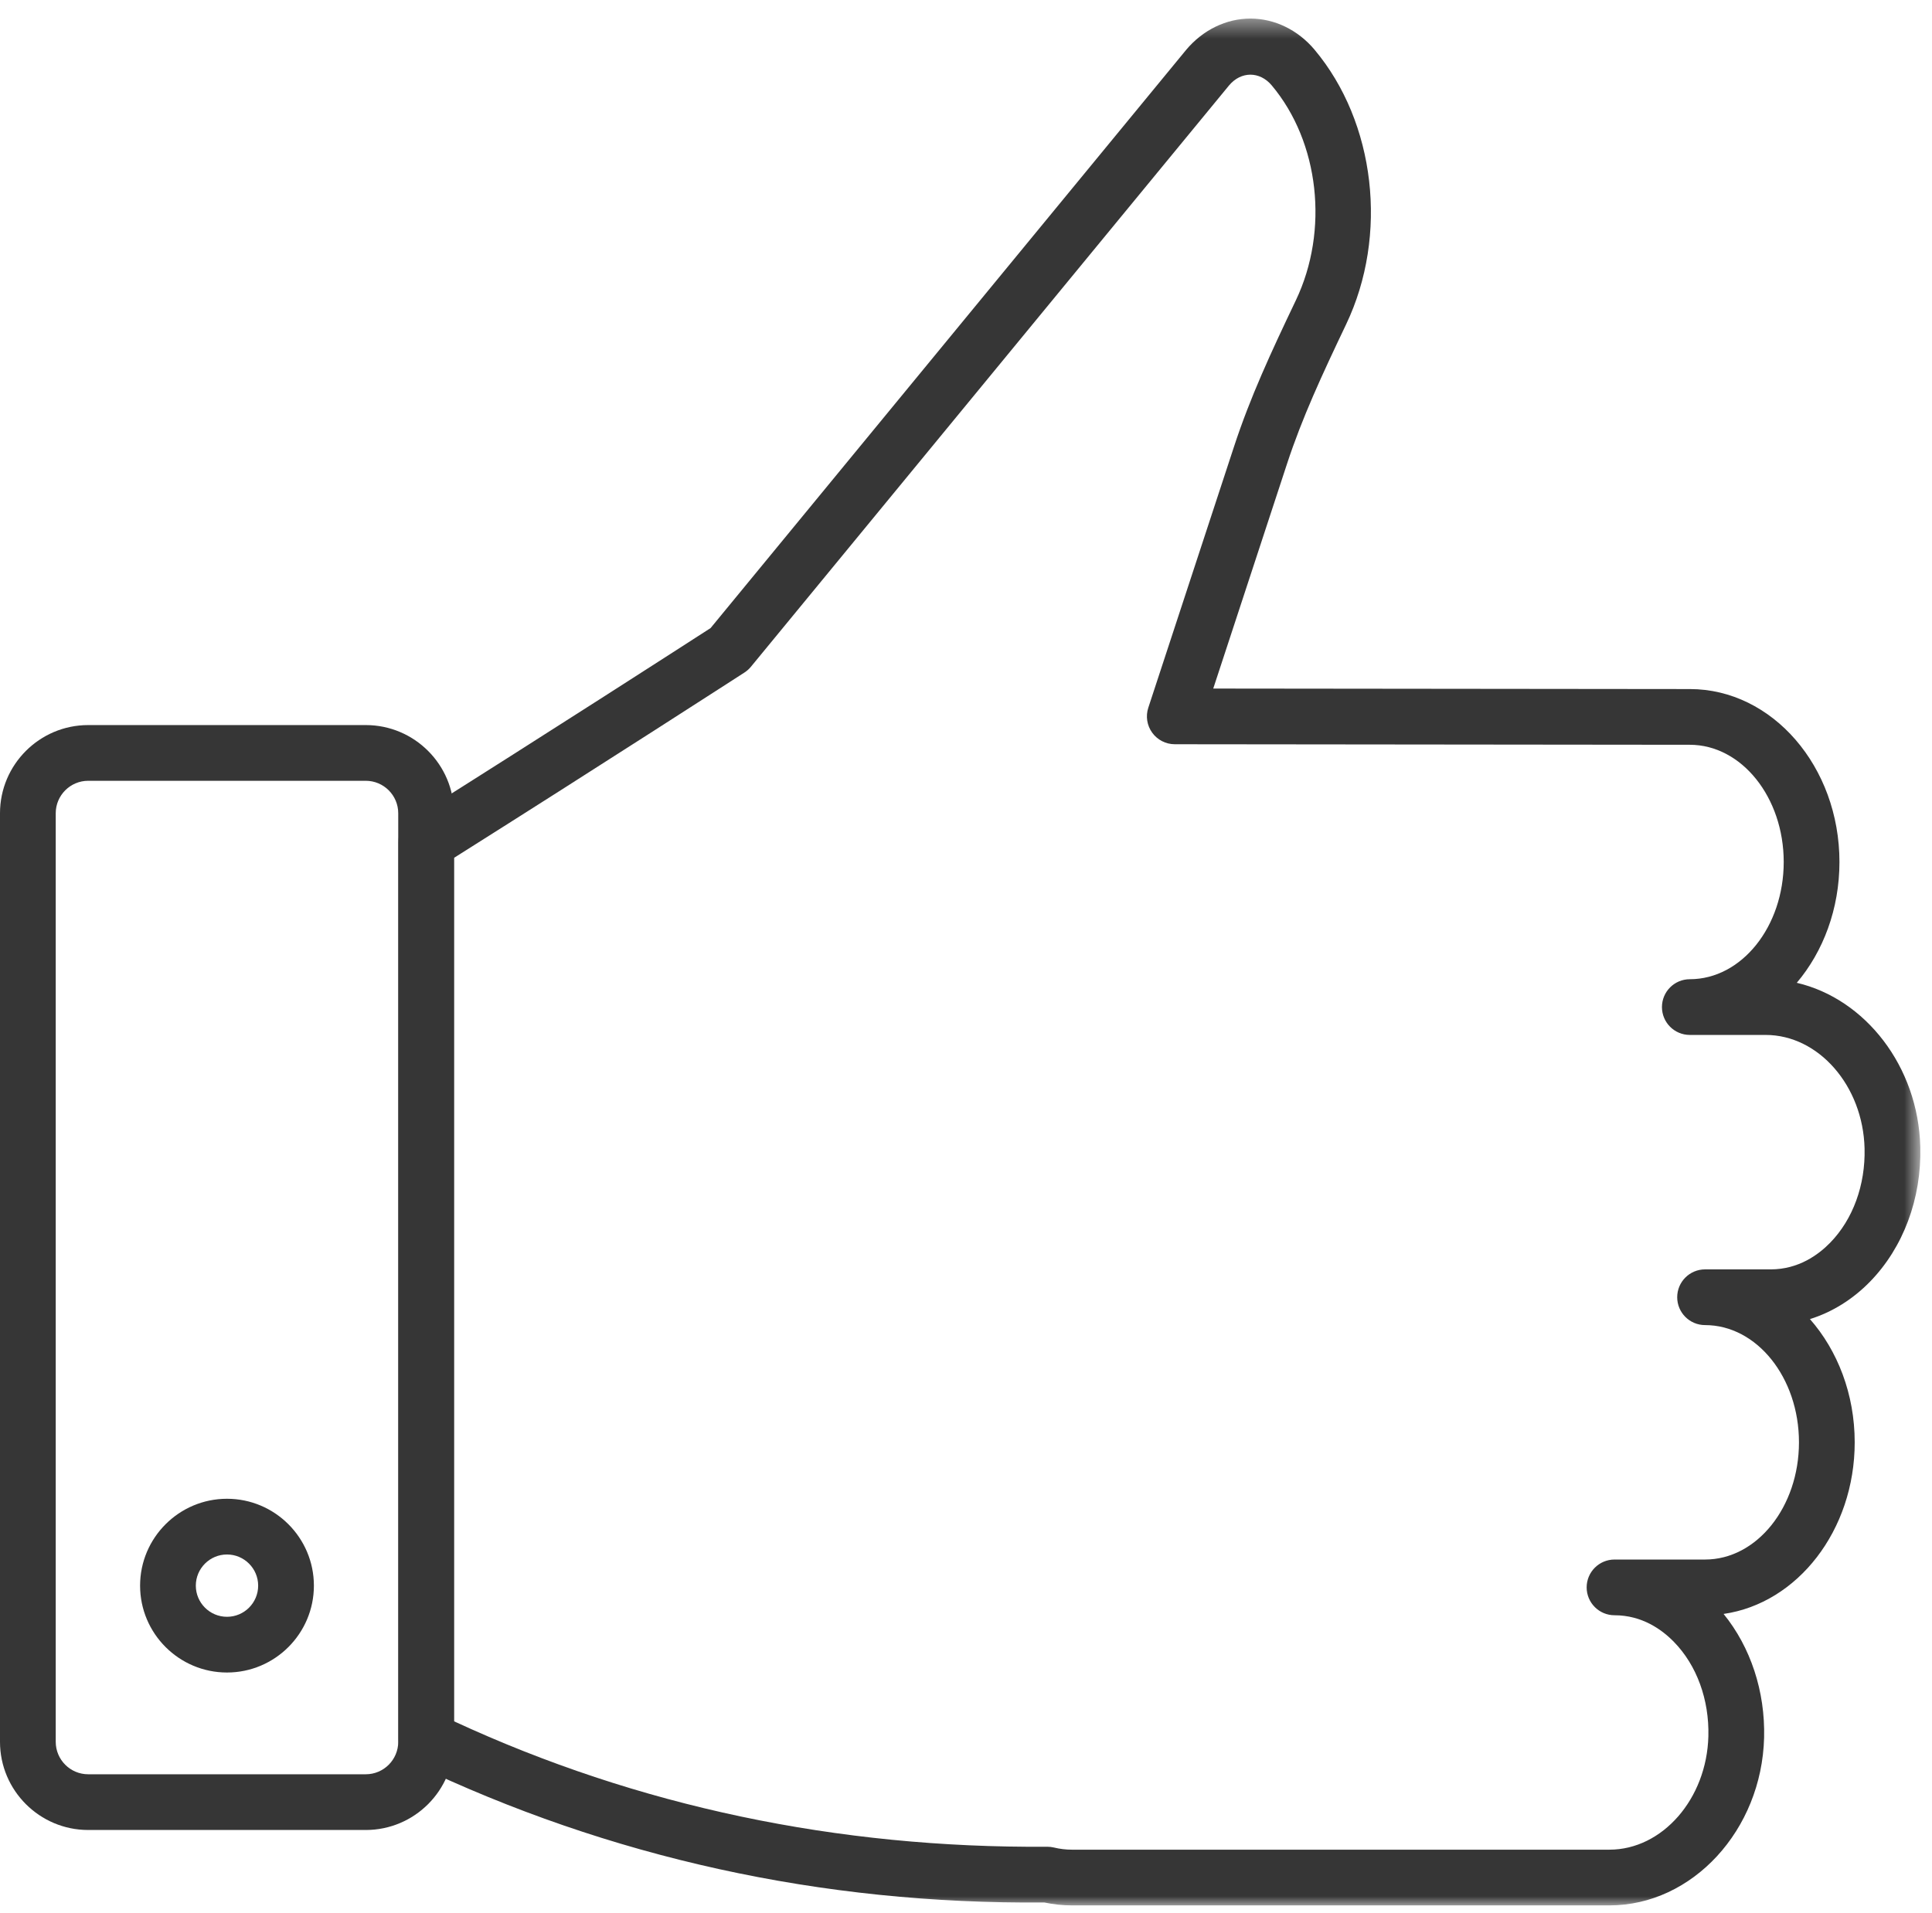 <?xml version="1.0" encoding="UTF-8"?> <svg xmlns="http://www.w3.org/2000/svg" xmlns:xlink="http://www.w3.org/1999/xlink" width="104px" height="103px" viewBox="0 0 104 103" version="1.1"><title>B0AB2CEA-8232-4EFF-92E8-32D914C81BFA</title><defs><filter id="filter-1"><feColorMatrix in="SourceGraphic" type="matrix" values="0 0 0 0 0.439 0 0 0 0 0.769 0 0 0 0 0.196 0 0 0 1 0"></feColorMatrix></filter><polygon id="path-2" points="0.438 0.408 82.374 0.408 82.374 102 0.438 102"></polygon></defs><g id="CWCS-V2" stroke="none" stroke-width="1" fill="none" fill-rule="evenodd"><g id="Group-8" transform="translate(-1053, -5317)" filter="url(#filter-1)"><g transform="translate(1053, 5317)"><g id="Group-3" transform="translate(21, 0.592)"><mask id="mask-3" fill="white"><use xlink:href="#path-2"></use></mask><g id="Clip-2"></g><path d="M35.38,98.842 C35.499,98.842 35.618,98.857 35.734,98.884 C36.051,98.961 36.376,99 36.701,99 L65.635,99 C68.487,99 70.877,96.26 70.962,92.892 C71.012,90.923 70.337,89.071 69.109,87.814 C68.471,87.158 67.398,86.378 65.91,86.378 C65.082,86.378 64.41,85.706 64.41,84.878 C64.41,84.05 65.082,83.378 65.91,83.378 L70.784,83.378 C73.571,83.378 75.839,80.547 75.839,77.067 C75.839,73.586 73.571,70.755 70.784,70.755 C69.956,70.755 69.284,70.083 69.284,69.255 C69.284,68.427 69.956,67.755 70.784,67.755 L74.318,67.755 C75.806,67.755 76.879,66.975 77.518,66.32 C78.745,65.062 79.42,63.21 79.37,61.241 C79.286,57.872 76.897,55.132 74.044,55.132 L69.963,55.132 C69.135,55.132 68.463,54.46 68.463,53.632 C68.463,52.804 69.135,52.132 69.963,52.132 C72.75,52.132 75.018,49.301 75.018,45.821 C75.018,42.34 72.75,39.509 69.963,39.509 L42.236,39.48 C41.756,39.479 41.305,39.248 41.024,38.859 C40.741,38.47 40.663,37.969 40.814,37.512 L45.429,23.451 C46.301,20.791 47.403,18.414 48.754,15.583 C50.551,11.818 50.019,7.057 47.459,4.007 C46.813,3.236 45.807,3.236 45.16,4.007 L19.419,35.312 C19.321,35.431 19.205,35.534 19.075,35.618 C18.996,35.669 11.355,40.606 3.438,45.599 L3.438,92.087 C13.345,96.673 24.082,98.926 35.366,98.842 L35.38,98.842 Z M65.635,102 L36.701,102 C36.203,102 35.705,101.947 35.218,101.843 C23.209,101.948 11.8,99.421 1.29,94.393 C0.77,94.143 0.438,93.616 0.438,93.039 L0.438,44.771 C0.438,44.255 0.702,43.776 1.139,43.501 C8.578,38.817 15.966,34.055 17.251,33.225 L42.853,2.09 C43.753,1.018 45.01,0.408 46.31,0.408 C47.61,0.408 48.866,1.018 49.758,2.079 C53.047,5.999 53.747,12.083 51.461,16.874 C50.158,19.608 49.096,21.896 48.279,24.387 L44.309,36.482 L69.965,36.509 C74.404,36.509 78.018,40.686 78.018,45.821 C78.018,48.35 77.142,50.646 75.721,52.325 C79.409,53.187 82.261,56.823 82.37,61.165 C82.44,63.939 81.454,66.58 79.666,68.414 C78.73,69.374 77.621,70.06 76.43,70.432 C77.916,72.122 78.839,74.472 78.839,77.067 C78.839,81.811 75.754,85.738 71.781,86.307 C73.236,88.096 74.025,90.479 73.962,92.968 C73.835,97.948 70.1,102 65.635,102 L65.635,102 Z" id="Fill-1" fill="#363636" mask="url(#mask-3)"></path></g><path d="M4.747,42.04 C3.784,42.04 3,42.824 3,43.787 L3,93.785 C3,94.748 3.784,95.532 4.747,95.532 L19.69,95.532 C20.653,95.532 21.437,94.748 21.437,93.785 L21.437,43.787 C21.437,42.824 20.653,42.04 19.69,42.04 L4.747,42.04 Z M19.69,98.532 L4.747,98.532 C2.13,98.532 0,96.402 0,93.785 L0,43.787 C0,41.17 2.13,39.04 4.747,39.04 L19.69,39.04 C22.308,39.04 24.437,41.17 24.437,43.787 L24.437,93.785 C24.437,96.402 22.308,98.532 19.69,98.532 L19.69,98.532 Z" id="Fill-4" fill="#363636"></path><path d="M12.219,83.698 C11.294,83.698 10.541,84.451 10.541,85.376 C10.541,86.302 11.294,87.053 12.219,87.053 C13.144,87.053 13.897,86.302 13.897,85.376 C13.897,84.451 13.144,83.698 12.219,83.698 M12.219,90.053 C9.64,90.053 7.541,87.956 7.541,85.376 C7.541,82.797 9.64,80.698 12.219,80.698 C14.798,80.698 16.897,82.797 16.897,85.376 C16.897,87.956 14.798,90.053 12.219,90.053" id="Fill-6" fill="#363636"></path></g></g></g></svg> 
